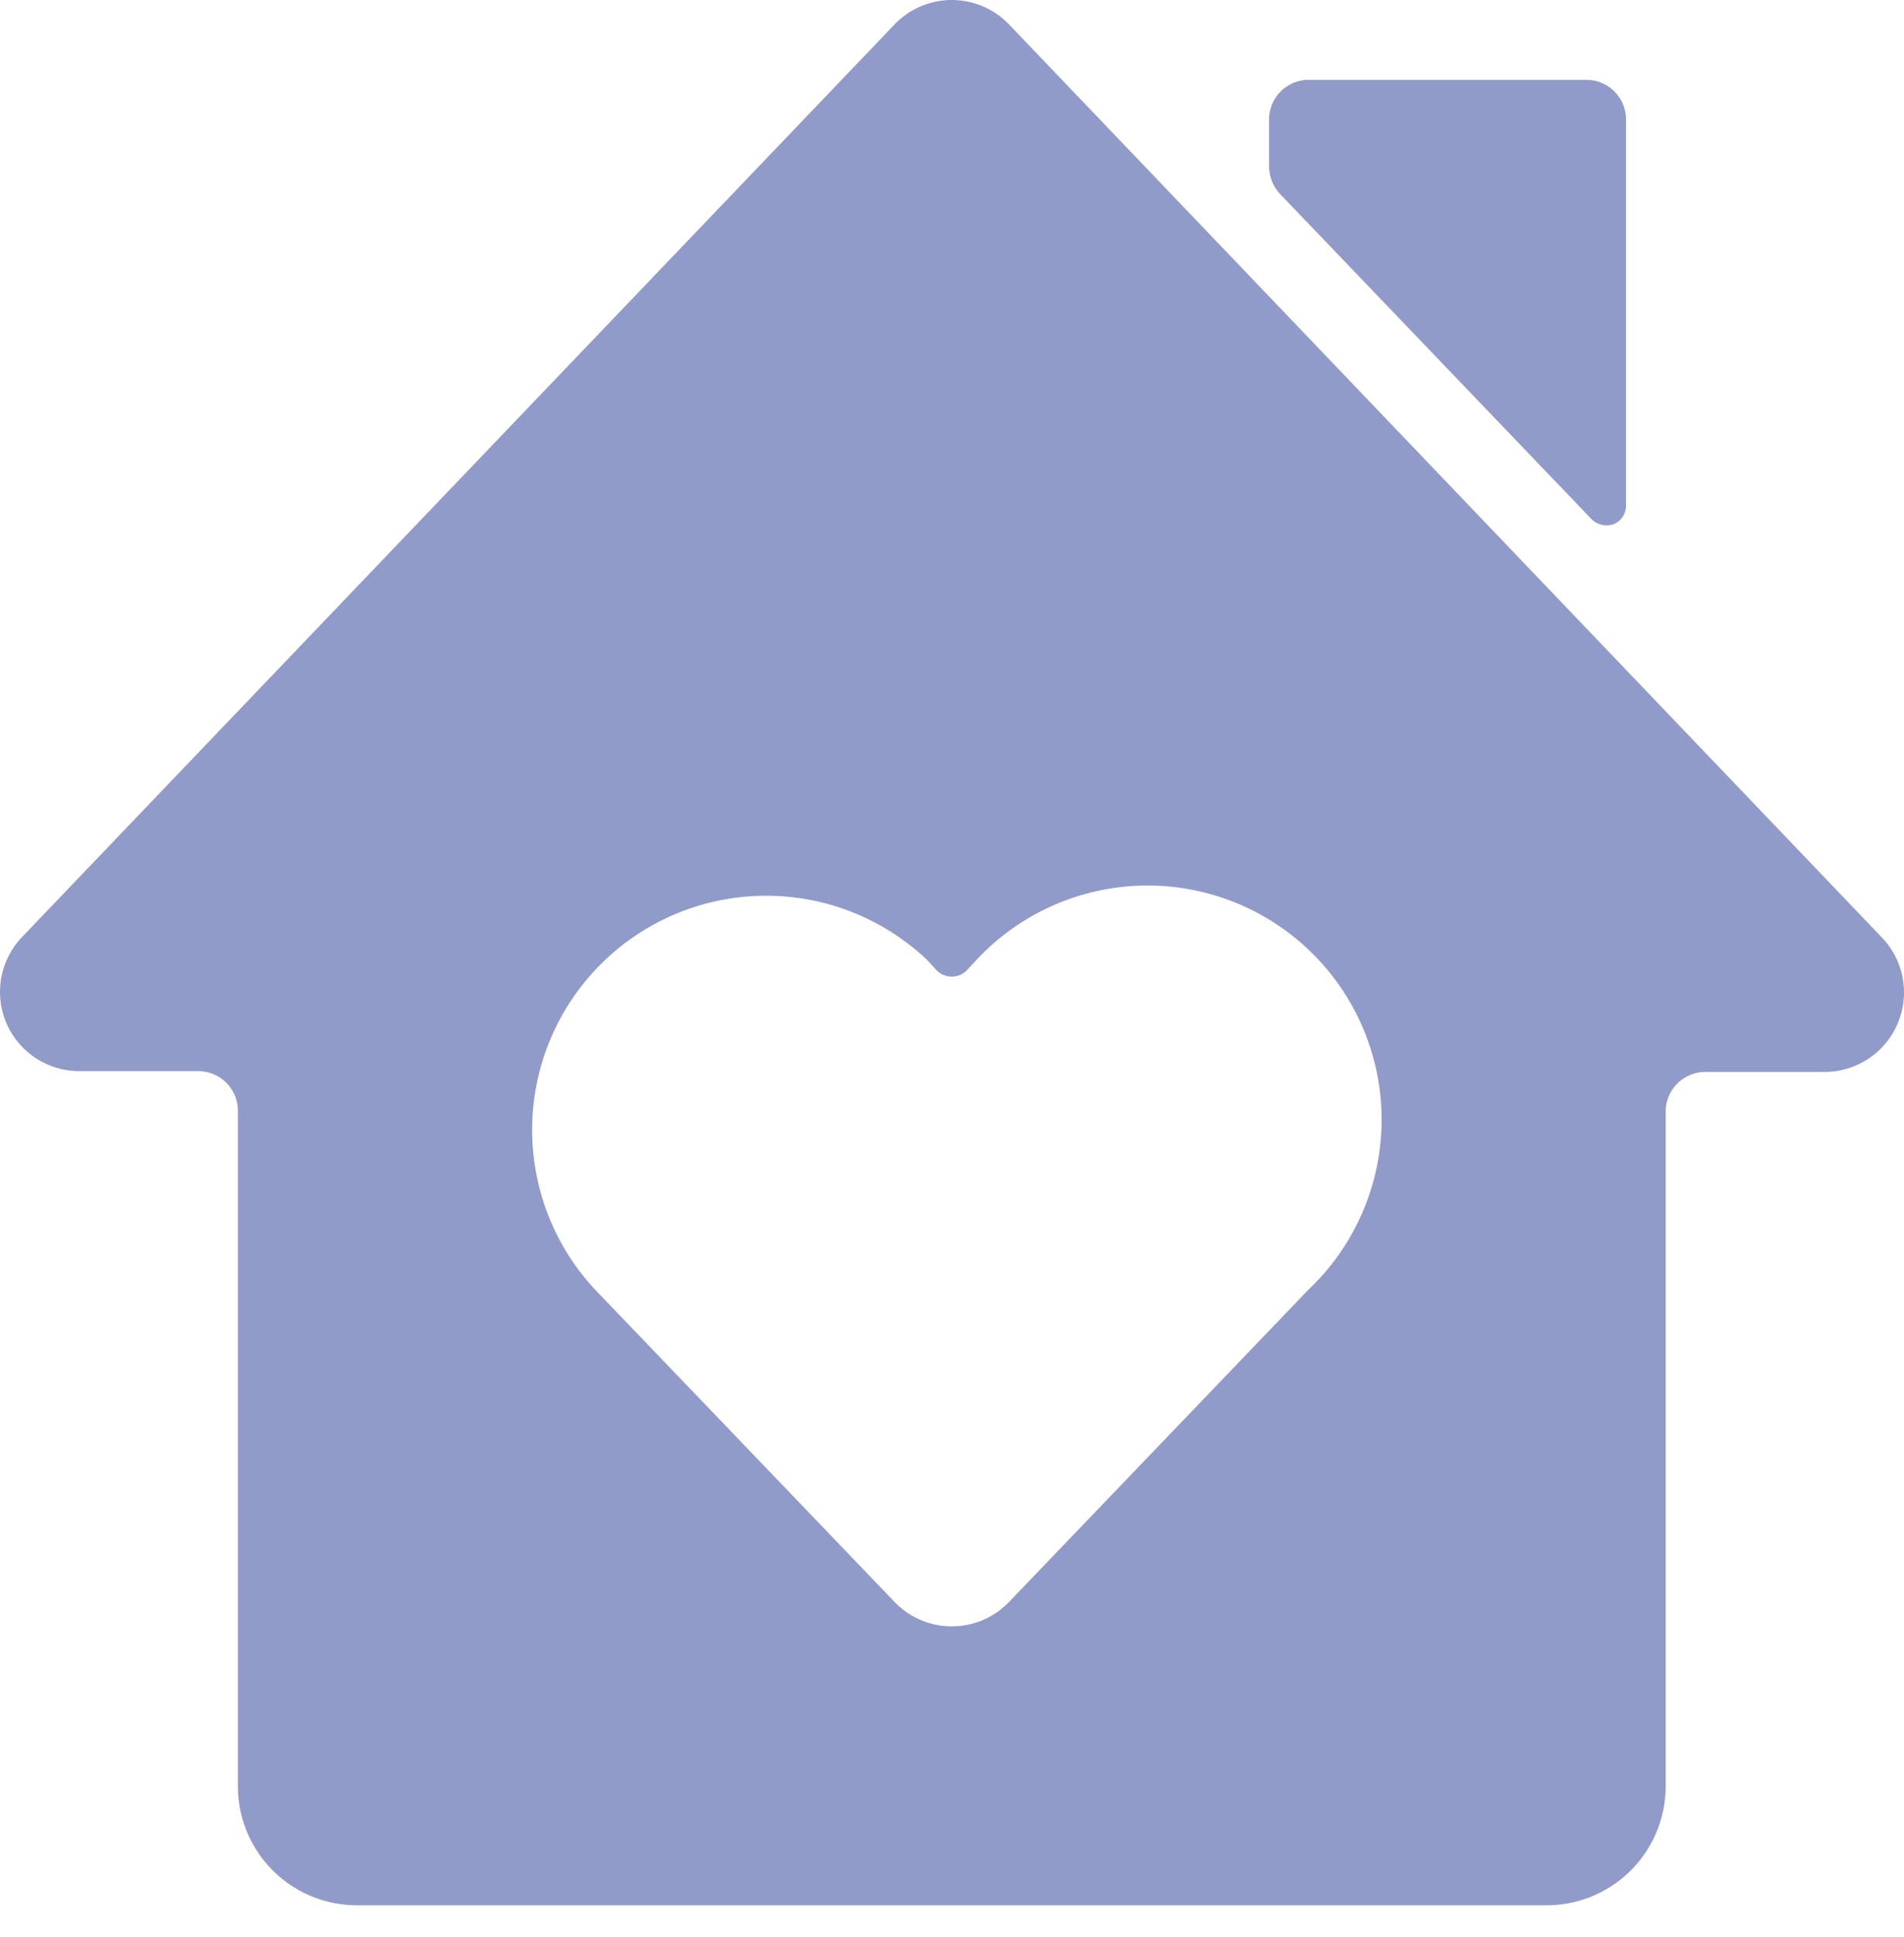 <svg width="60" height="61" xmlns="http://www.w3.org/2000/svg"><path d="M29.993 0a2.5 2.5 0 011.8.765l27.496 28.747a2.5 2.5 0 01.5 2.75 2.5 2.5 0 01-2.3 1.5H53.74c-.69 0-1.25.56-1.25 1.25v21.247a3.75 3.75 0 01-3.75 3.75H11.246a3.75 3.75 0 01-3.75-3.75V35.011a1.25 1.25 0 00-1.25-1.275h-3.75a2.5 2.5 0 01-2.3-1.524 2.5 2.5 0 01.5-2.7L28.194.765a2.5 2.5 0 011.8-.765zm8.006 28.123a7.374 7.374 0 00-7.207 2.089l-.35.375a.675.675 0 01-.9 0l-.35-.375A7.374 7.374 0 0018.745 40.61l9.449 9.849a2.5 2.5 0 003.6 0l9.423-9.824A7.374 7.374 0 0038 28.123zM49.99 2.515a1.25 1.25 0 011.25 1.225v12.173a.625.625 0 01-.4.6.675.675 0 01-.675-.15L40.341 6.114a1.3 1.3 0 01-.35-.874V3.765c0-.69.56-1.25 1.25-1.25z" fill="#919BC9"/></svg>
